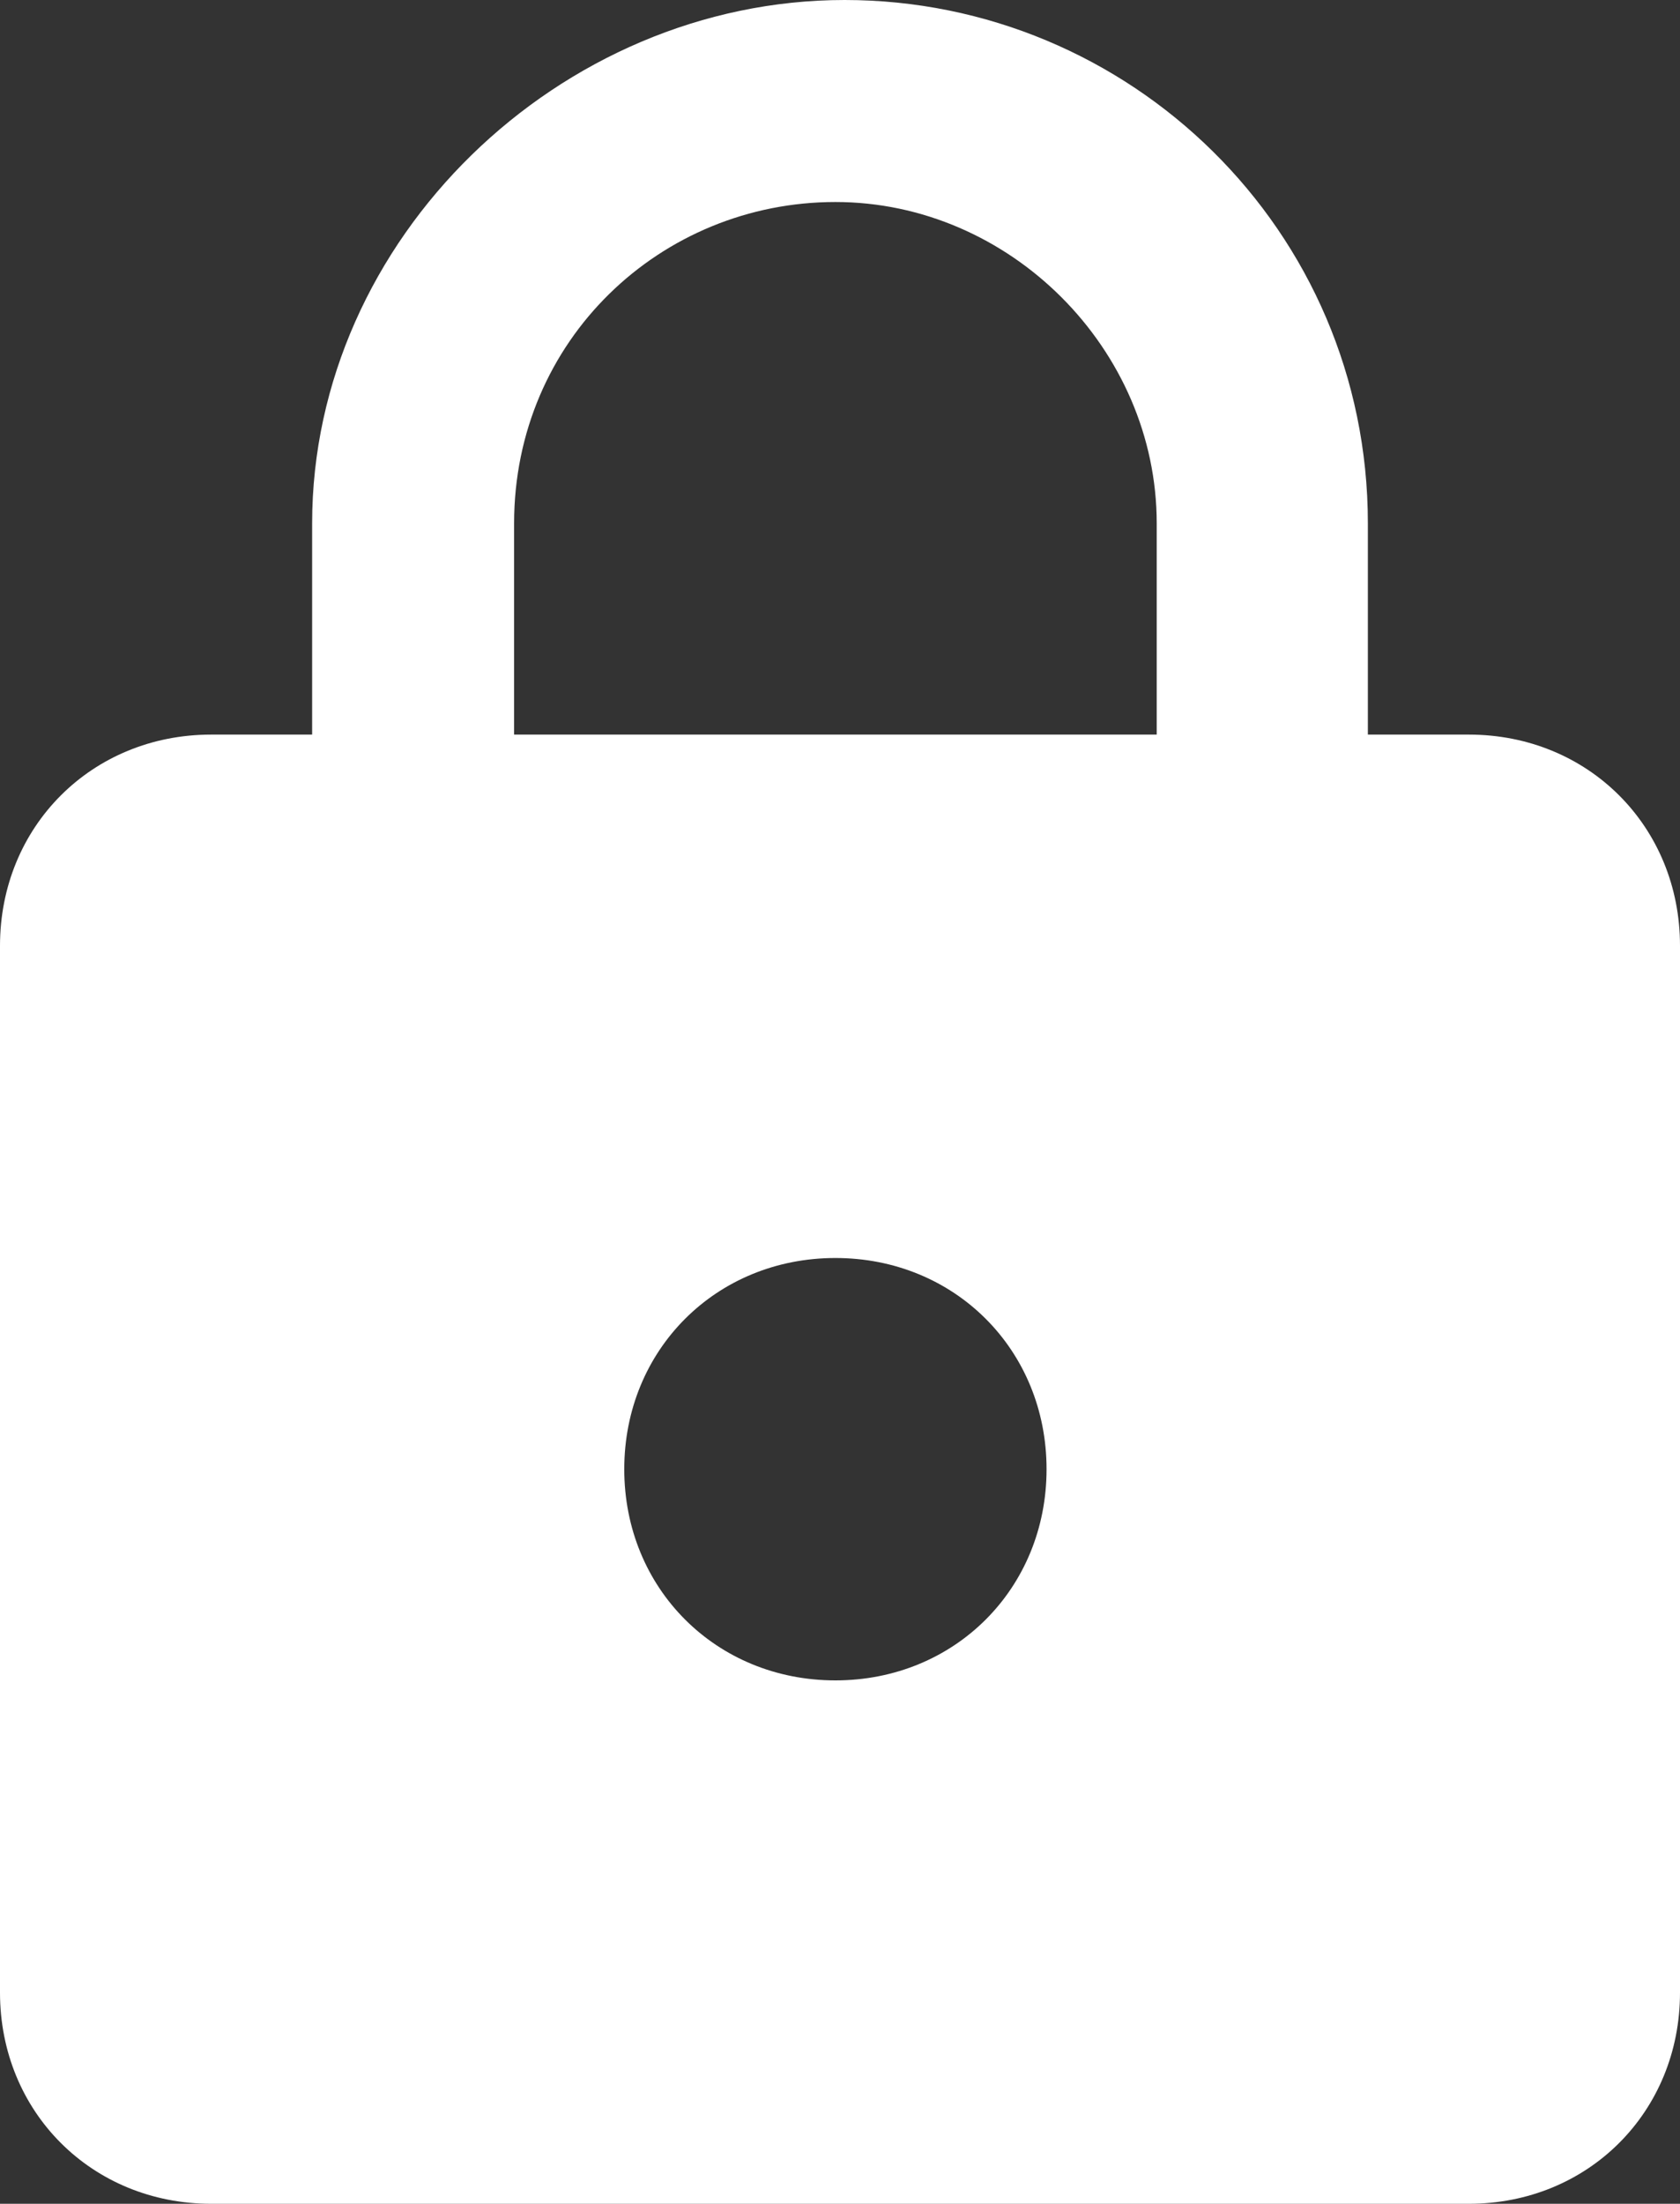 <?xml version="1.0" encoding="utf-8"?>
<!-- Generator: Adobe Illustrator 25.3.1, SVG Export Plug-In . SVG Version: 6.00 Build 0)  -->
<svg version="1.1" id="Layer_1" xmlns="http://www.w3.org/2000/svg" xmlns:xlink="http://www.w3.org/1999/xlink" x="0px" y="0px"
	 width="18.3px" height="24px" viewBox="0 0 18.3 24" style="enable-background:new 0 0 18.3 24;" xml:space="preserve">
<rect x="0" y="0" width="18.3" height="24" fill="#333333" stroke="none"/>
<style type="text/css">
	.st0{fill:#FFFFFF;}
</style>
<path class="st0" d="M16,8h-1.1V5.7c0-3.2-2.6-5.7-5.7-5.7S3.4,2.6,3.4,5.7V8H2.3C1,8,0,9,0,10.3v11.4C0,23,1,24,2.3,24H16
	c1.3,0,2.3-1,2.3-2.3V10.3C18.3,9,17.3,8,16,8z M9.1,18.3c-1.3,0-2.3-1-2.3-2.3s1-2.3,2.3-2.3s2.3,1,2.3,2.3S10.4,18.3,9.1,18.3z
	 M12.7,8H5.6V5.7c0-2,1.6-3.5,3.5-3.5s3.5,1.6,3.5,3.5V8z"/>
</svg>
